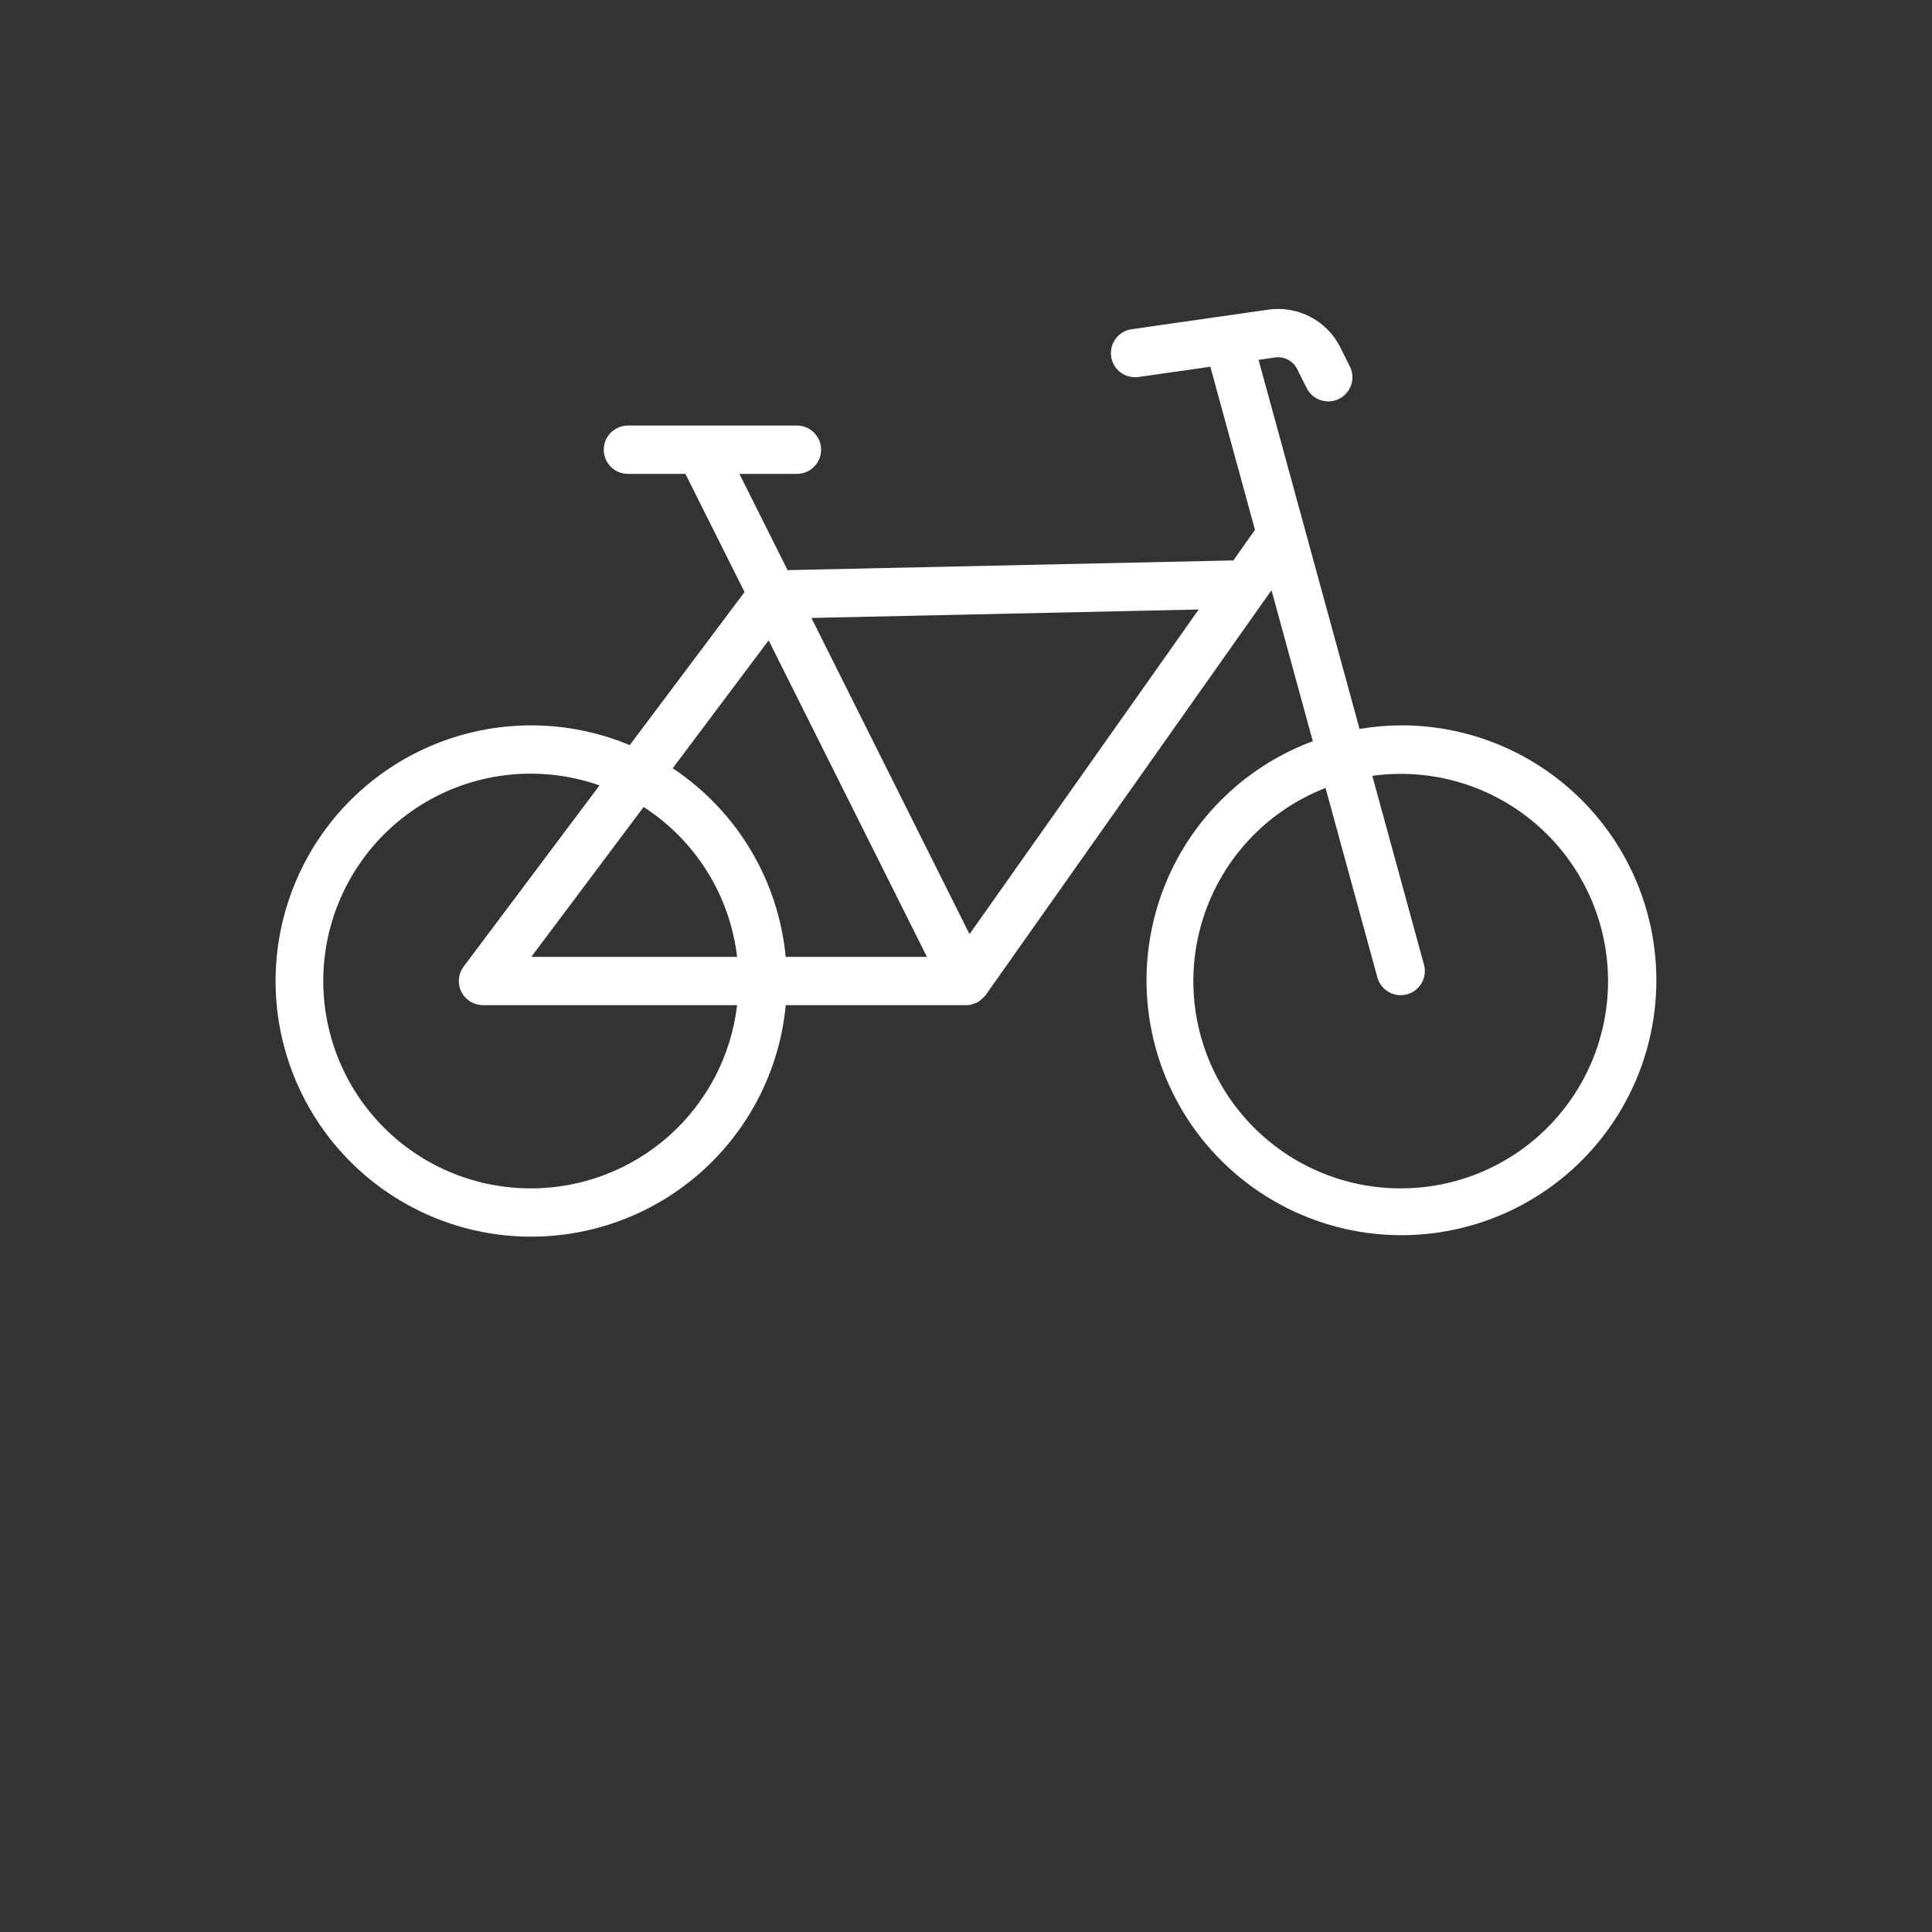 <svg width="40" height="40" viewBox="0 0 40 40" fill="none" xmlns="http://www.w3.org/2000/svg">
<rect x="0" y="0" width="40" height="40" fill="#333333" stroke="none"/>
<path d="M29 15.018C28.714 15.019 28.429 15.044 28.148 15.092L26.057 7.45L26.399 7.401C26.587 7.375 26.771 7.471 26.856 7.641L27.053 8.034H27.053C27.176 8.281 27.477 8.381 27.724 8.258C27.971 8.134 28.071 7.834 27.947 7.587L27.75 7.193C27.616 6.922 27.399 6.701 27.131 6.561C26.863 6.42 26.557 6.368 26.258 6.411L23.429 6.816C23.156 6.855 22.966 7.108 23.005 7.381C23.044 7.655 23.297 7.844 23.571 7.805L25.059 7.593L25.983 10.97L25.534 11.605C25.52 11.604 25.504 11.604 25.489 11.604L16.306 11.804L15.309 9.811L16.5 9.811C16.776 9.811 17 9.587 17 9.311C17 9.034 16.776 8.811 16.5 8.811H13C12.724 8.811 12.5 9.034 12.5 9.311C12.5 9.587 12.724 9.811 13 9.811H14.191L15.415 12.258L13.038 15.427C11.658 14.85 10.098 14.885 8.744 15.522C7.391 16.159 6.37 17.339 5.935 18.771C5.499 20.202 5.69 21.75 6.46 23.034C7.229 24.316 8.506 25.214 9.973 25.504C11.441 25.793 12.963 25.448 14.162 24.554C15.362 23.66 16.127 22.3 16.268 20.811H20.001C20.057 20.813 20.113 20.802 20.165 20.779C20.185 20.773 20.205 20.766 20.224 20.758L20.226 20.756C20.278 20.729 20.325 20.692 20.364 20.648C20.373 20.639 20.381 20.631 20.388 20.622C20.395 20.614 20.403 20.608 20.409 20.599L26.325 12.219L27.18 15.346C25.515 15.964 24.273 17.377 23.873 19.106C23.473 20.836 23.969 22.651 25.194 23.936C26.419 25.221 28.208 25.805 29.954 25.489C31.702 25.173 33.173 24 33.87 22.367C34.566 20.734 34.396 18.86 33.415 17.38C32.434 15.9 30.776 15.012 29 15.017L29 15.018ZM15.914 13.258L19.191 19.811L16.267 19.811C16.116 18.223 15.257 16.789 13.928 15.906L15.914 13.258ZM15.261 19.811L11 19.811L13.326 16.708V16.708C14.402 17.402 15.111 18.54 15.261 19.811V19.811ZM11 24.604C9.733 24.608 8.53 24.053 7.711 23.087C6.893 22.121 6.542 20.843 6.753 19.594C6.965 18.346 7.716 17.254 8.807 16.611C9.898 15.969 11.218 15.841 12.412 16.261L9.6 20.011C9.486 20.162 9.468 20.365 9.552 20.535C9.637 20.704 9.81 20.811 10 20.811H15.261C15.138 21.855 14.636 22.817 13.851 23.517C13.065 24.215 12.051 24.603 11 24.604L11 24.604ZM20.073 19.34L16.8 12.794L24.818 12.619L20.073 19.34ZM29 24.604C27.654 24.605 26.387 23.974 25.575 22.901C24.764 21.828 24.502 20.436 24.87 19.142C25.237 17.848 26.19 16.801 27.444 16.314L28.517 20.236C28.577 20.453 28.774 20.604 28.999 20.604C29.044 20.604 29.088 20.598 29.132 20.586C29.259 20.552 29.368 20.467 29.434 20.352C29.5 20.237 29.517 20.1 29.482 19.972L28.412 16.063C29.591 15.899 30.784 16.232 31.707 16.982C32.631 17.732 33.201 18.832 33.283 20.019C33.364 21.206 32.95 22.373 32.138 23.242C31.326 24.112 30.189 24.605 29 24.604L29 24.604Z" fill="white"/>
</svg>
